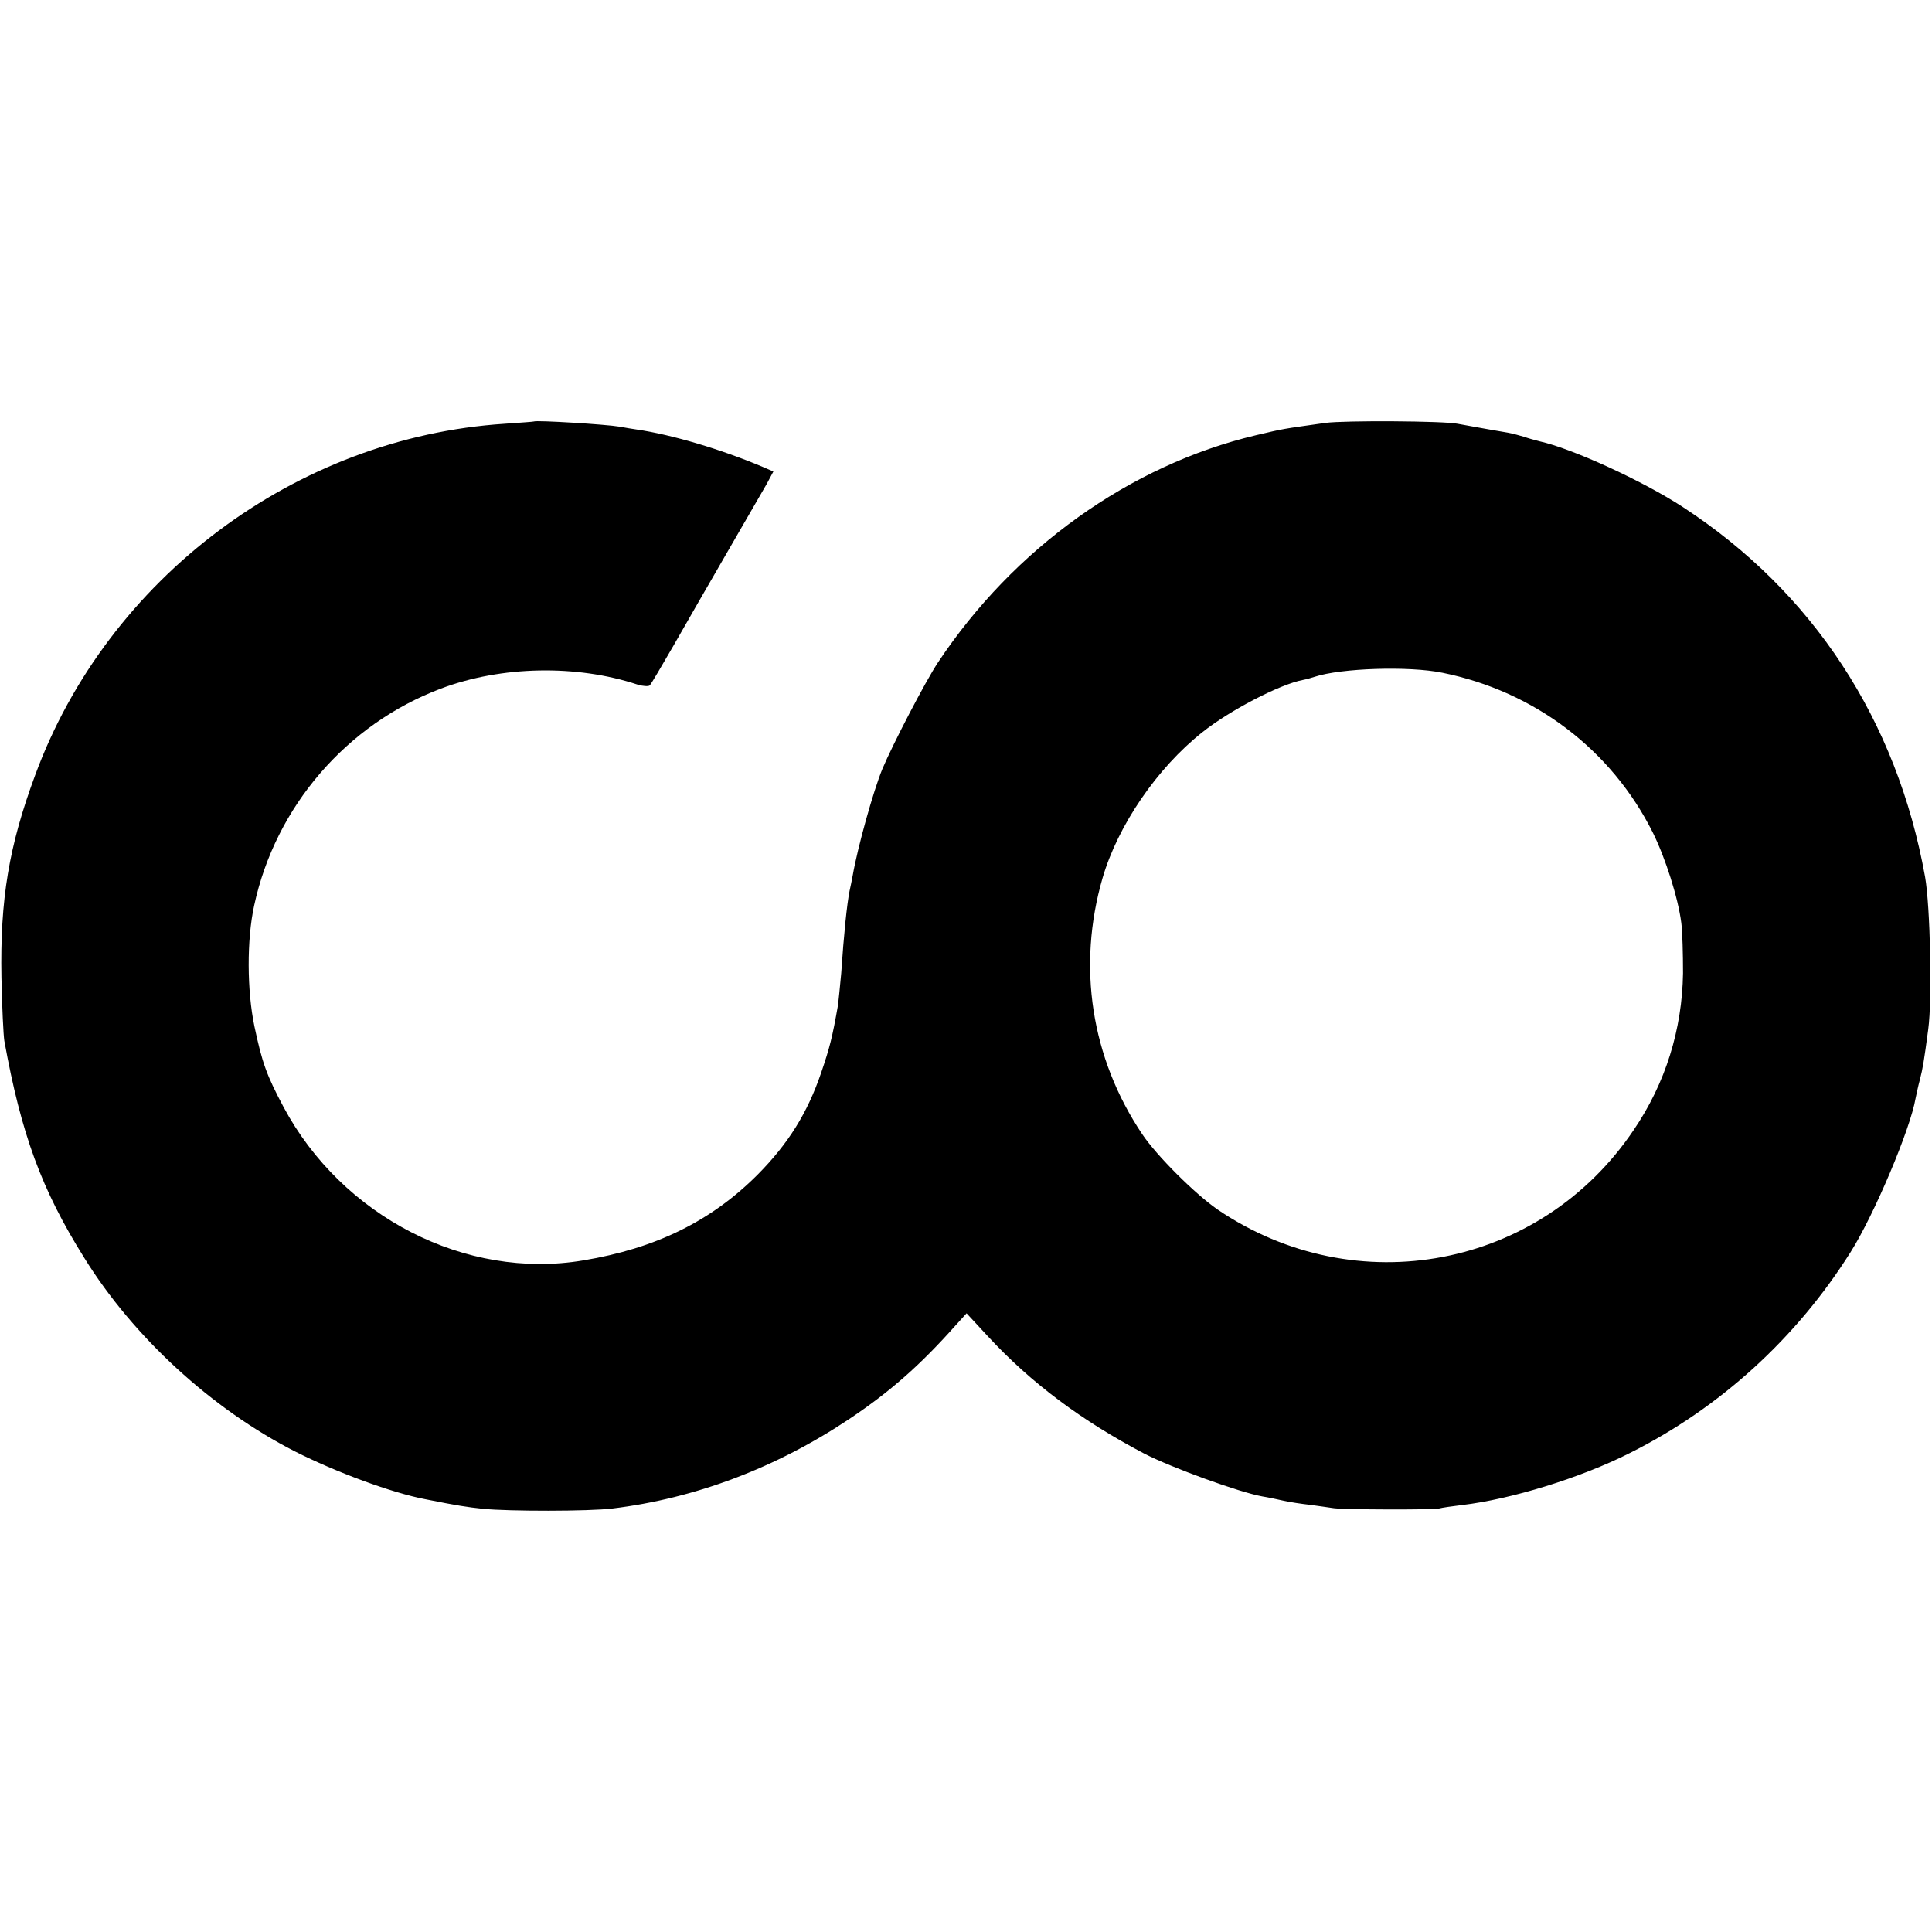 <?xml version="1.0" standalone="no"?>
<!DOCTYPE svg PUBLIC "-//W3C//DTD SVG 20010904//EN"
 "http://www.w3.org/TR/2001/REC-SVG-20010904/DTD/svg10.dtd">
<svg version="1.0" xmlns="http://www.w3.org/2000/svg"
 width="672pt" height="672pt" viewBox="0 0 672 672"
 preserveAspectRatio="xMidYMid meet">
<g transform="translate(0,672) scale(0.1,-0.1)"
fill="#000000" stroke="none">
<path d="M1857 5254 c-1 -1 -47 -4 -102 -8 -726 -47 -1381 -537 -1633 -1223
-91 -246 -122 -431 -117 -703 2 -102 7 -201 10 -220 59 -325 129 -517 278
-755 171 -276 444 -526 732 -673 142 -72 339 -145 456 -167 110 -22 142 -27
199 -33 88 -9 370 -9 450 1 288 35 571 142 825 312 142 95 246 187 368 324
l39 43 75 -81 c150 -162 326 -293 543 -407 95 -49 332 -135 411 -149 19 -3 52
-10 74 -15 22 -5 63 -11 90 -14 28 -4 66 -9 85 -12 42 -5 336 -6 365 -1 11 3
47 8 80 12 171 20 414 95 584 181 314 157 580 400 768 699 82 130 208 428 226
535 3 14 9 43 15 65 10 39 14 62 29 175 14 103 7 428 -11 530 -98 545 -390
991 -842 1286 -139 91 -386 204 -499 229 -16 4 -41 11 -55 16 -14 4 -38 11
-55 14 -72 12 -152 27 -175 31 -47 10 -395 12 -460 3 -155 -22 -140 -19 -242
-43 -438 -104 -842 -393 -1106 -791 -43 -65 -157 -284 -193 -370 -31 -75 -86
-272 -103 -370 -3 -16 -8 -41 -11 -54 -9 -45 -20 -151 -29 -286 -4 -44 -9 -93
-11 -110 -20 -114 -29 -149 -59 -237 -48 -140 -114 -246 -221 -354 -161 -161
-353 -256 -606 -298 -409 -69 -839 152 -1043 534 -59 111 -74 153 -101 280
-26 124 -27 301 -1 420 74 344 321 631 650 755 210 79 471 84 683 14 19 -6 39
-7 43 -3 5 5 42 68 83 139 41 72 125 218 187 325 62 107 124 214 137 237 l23
43 -37 16 c-147 62 -316 112 -438 130 -16 2 -43 7 -60 10 -47 8 -291 23 -298
18z m3160 -874 c321 -65 588 -268 732 -556 44 -89 88 -227 99 -314 4 -30 6
-109 6 -175 -3 -196 -61 -383 -172 -546 -324 -481 -965 -603 -1447 -276 -78
54 -211 186 -262 262 -178 265 -227 584 -138 891 53 182 189 382 347 507 95
76 270 167 350 182 11 2 29 7 41 11 91 30 327 38 444 14z"/>
</g>
</svg>
